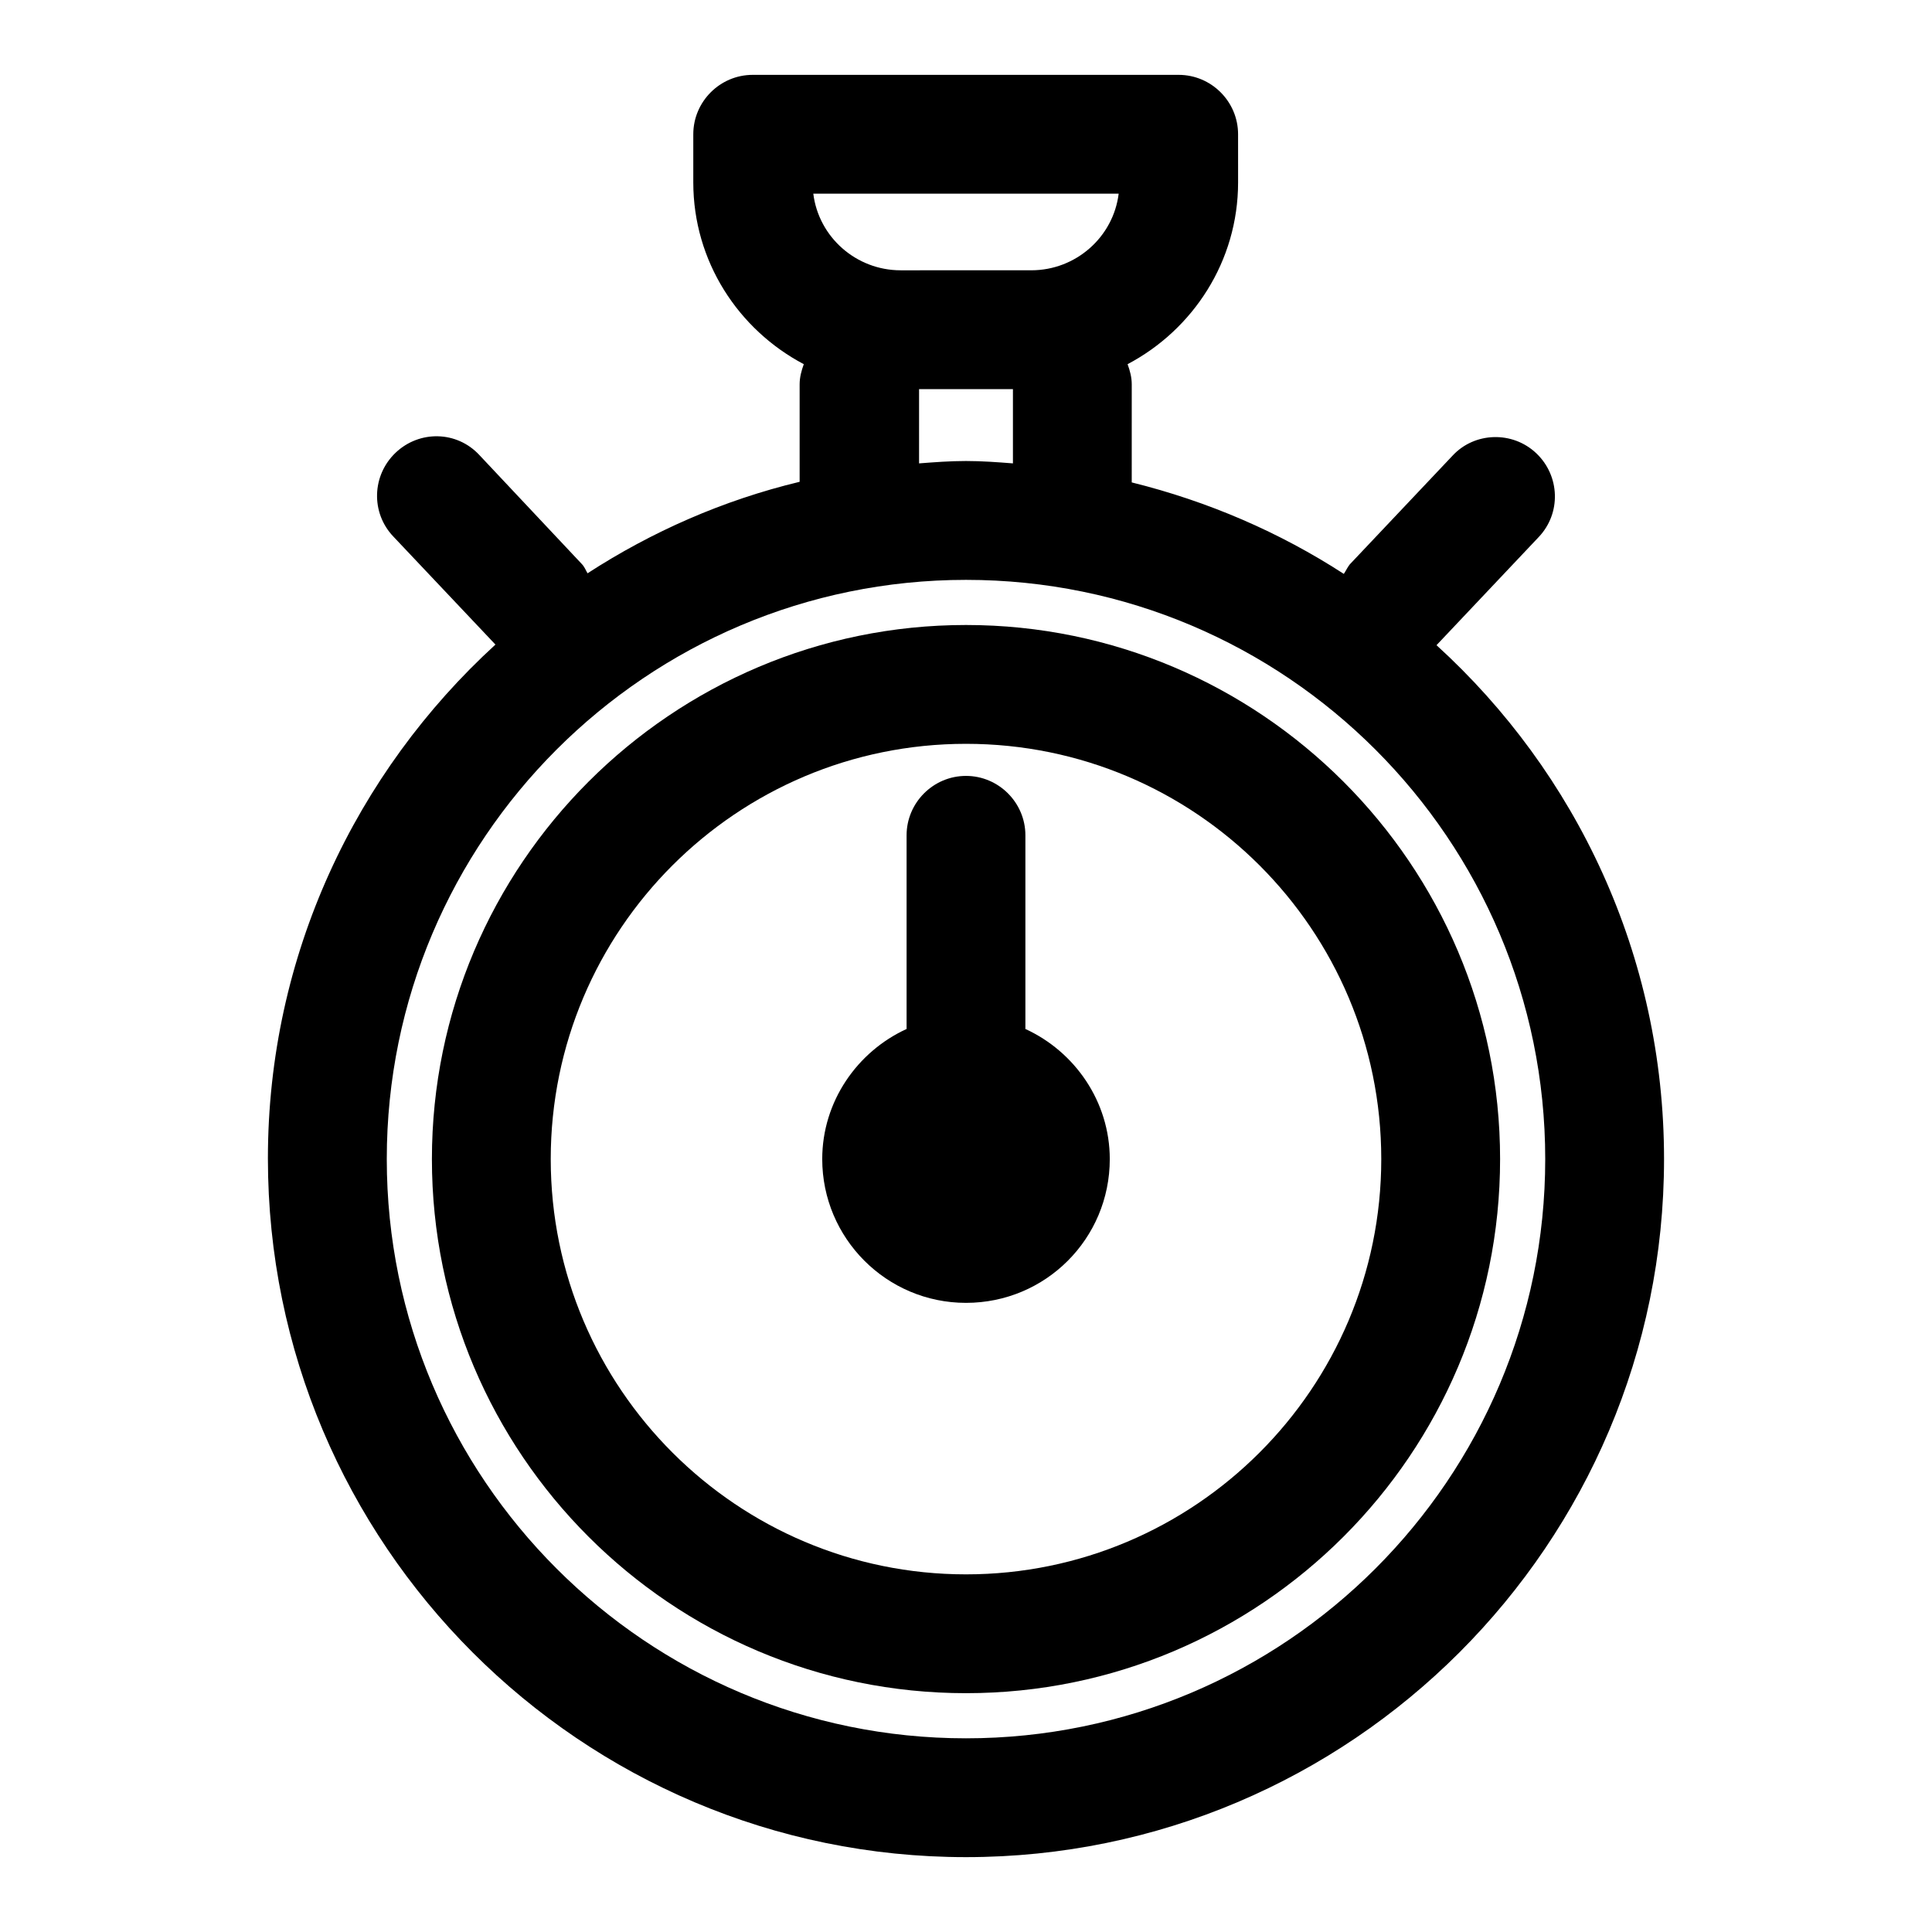 <?xml version="1.0" encoding="UTF-8"?>
<!-- The Best Svg Icon site in the world: iconSvg.co, Visit us! https://iconsvg.co -->
<svg fill="#000000" width="800px" height="800px" version="1.1" viewBox="144 144 512 512" xmlns="http://www.w3.org/2000/svg">
 <g>
  <path d="m524.69 314.98 27.078-28.652c5.984-6.297 5.668-16.215-0.629-22.199s-16.375-5.668-22.199 0.629l-27.238 28.812c-0.629 0.789-0.945 1.574-1.574 2.519-17.004-11.02-35.895-19.207-56.207-24.246l0.004-25.98c0-1.891-0.473-3.621-1.102-5.352 17.32-9.133 29.285-27.238 29.285-48.176l-0.004-12.754c0-8.66-7.086-15.742-15.742-15.742h-112.89c-8.66 0-15.742 7.086-15.742 15.742v12.754c0 20.941 11.965 39.047 29.285 48.176-0.629 1.73-1.102 3.465-1.102 5.352v25.82c-20.309 4.879-39.203 13.227-56.207 24.246-0.473-0.789-0.789-1.73-1.574-2.519l-27.082-28.809c-5.984-6.457-15.902-6.613-22.199-0.633-6.297 5.984-6.613 15.902-0.629 22.199l27.078 28.652c-37 33.852-60.301 82.34-60.301 136.19 0.004 102.18 82.973 185.15 185 185.15 102.02 0 184.99-82.973 184.99-184.99 0-54.004-23.301-102.5-60.301-136.19zm-84.23-119.66c-1.418 11.492-11.336 20.309-23.145 20.309l-34.637 0.004c-11.809 0-21.727-8.816-23.145-20.309zm-52.898 51.801h24.875v19.68c-4.094-0.316-8.188-0.629-12.438-0.629s-8.344 0.316-12.438 0.629zm12.438 357.55c-84.703 0-153.5-68.801-153.5-153.5-0.004-84.703 68.801-153.5 153.5-153.5s153.5 68.801 153.5 153.5-68.801 153.5-153.5 153.5z"/>
  <path d="m400 309.63c-77.934 0-141.54 63.449-141.54 141.54 0 78.09 63.449 141.54 141.54 141.54s141.54-63.449 141.54-141.54c0-78.09-63.609-141.54-141.54-141.54zm0 251.59c-60.613 0-110.05-49.277-110.05-110.05 0-60.773 49.277-110.05 110.05-110.05s110.05 49.277 110.05 110.05c0 60.77-49.438 110.05-110.05 110.05z"/>
  <path d="m415.74 416.69v-51.324c0-8.66-7.086-15.742-15.742-15.742-8.66 0-15.742 7.086-15.742 15.742v51.324c-13.066 5.984-22.355 19.207-22.355 34.48 0 20.941 17.004 38.102 38.102 38.102s38.102-17.004 38.102-38.102c-0.008-15.273-9.297-28.496-22.363-34.48z"/>
 </g>
</svg>